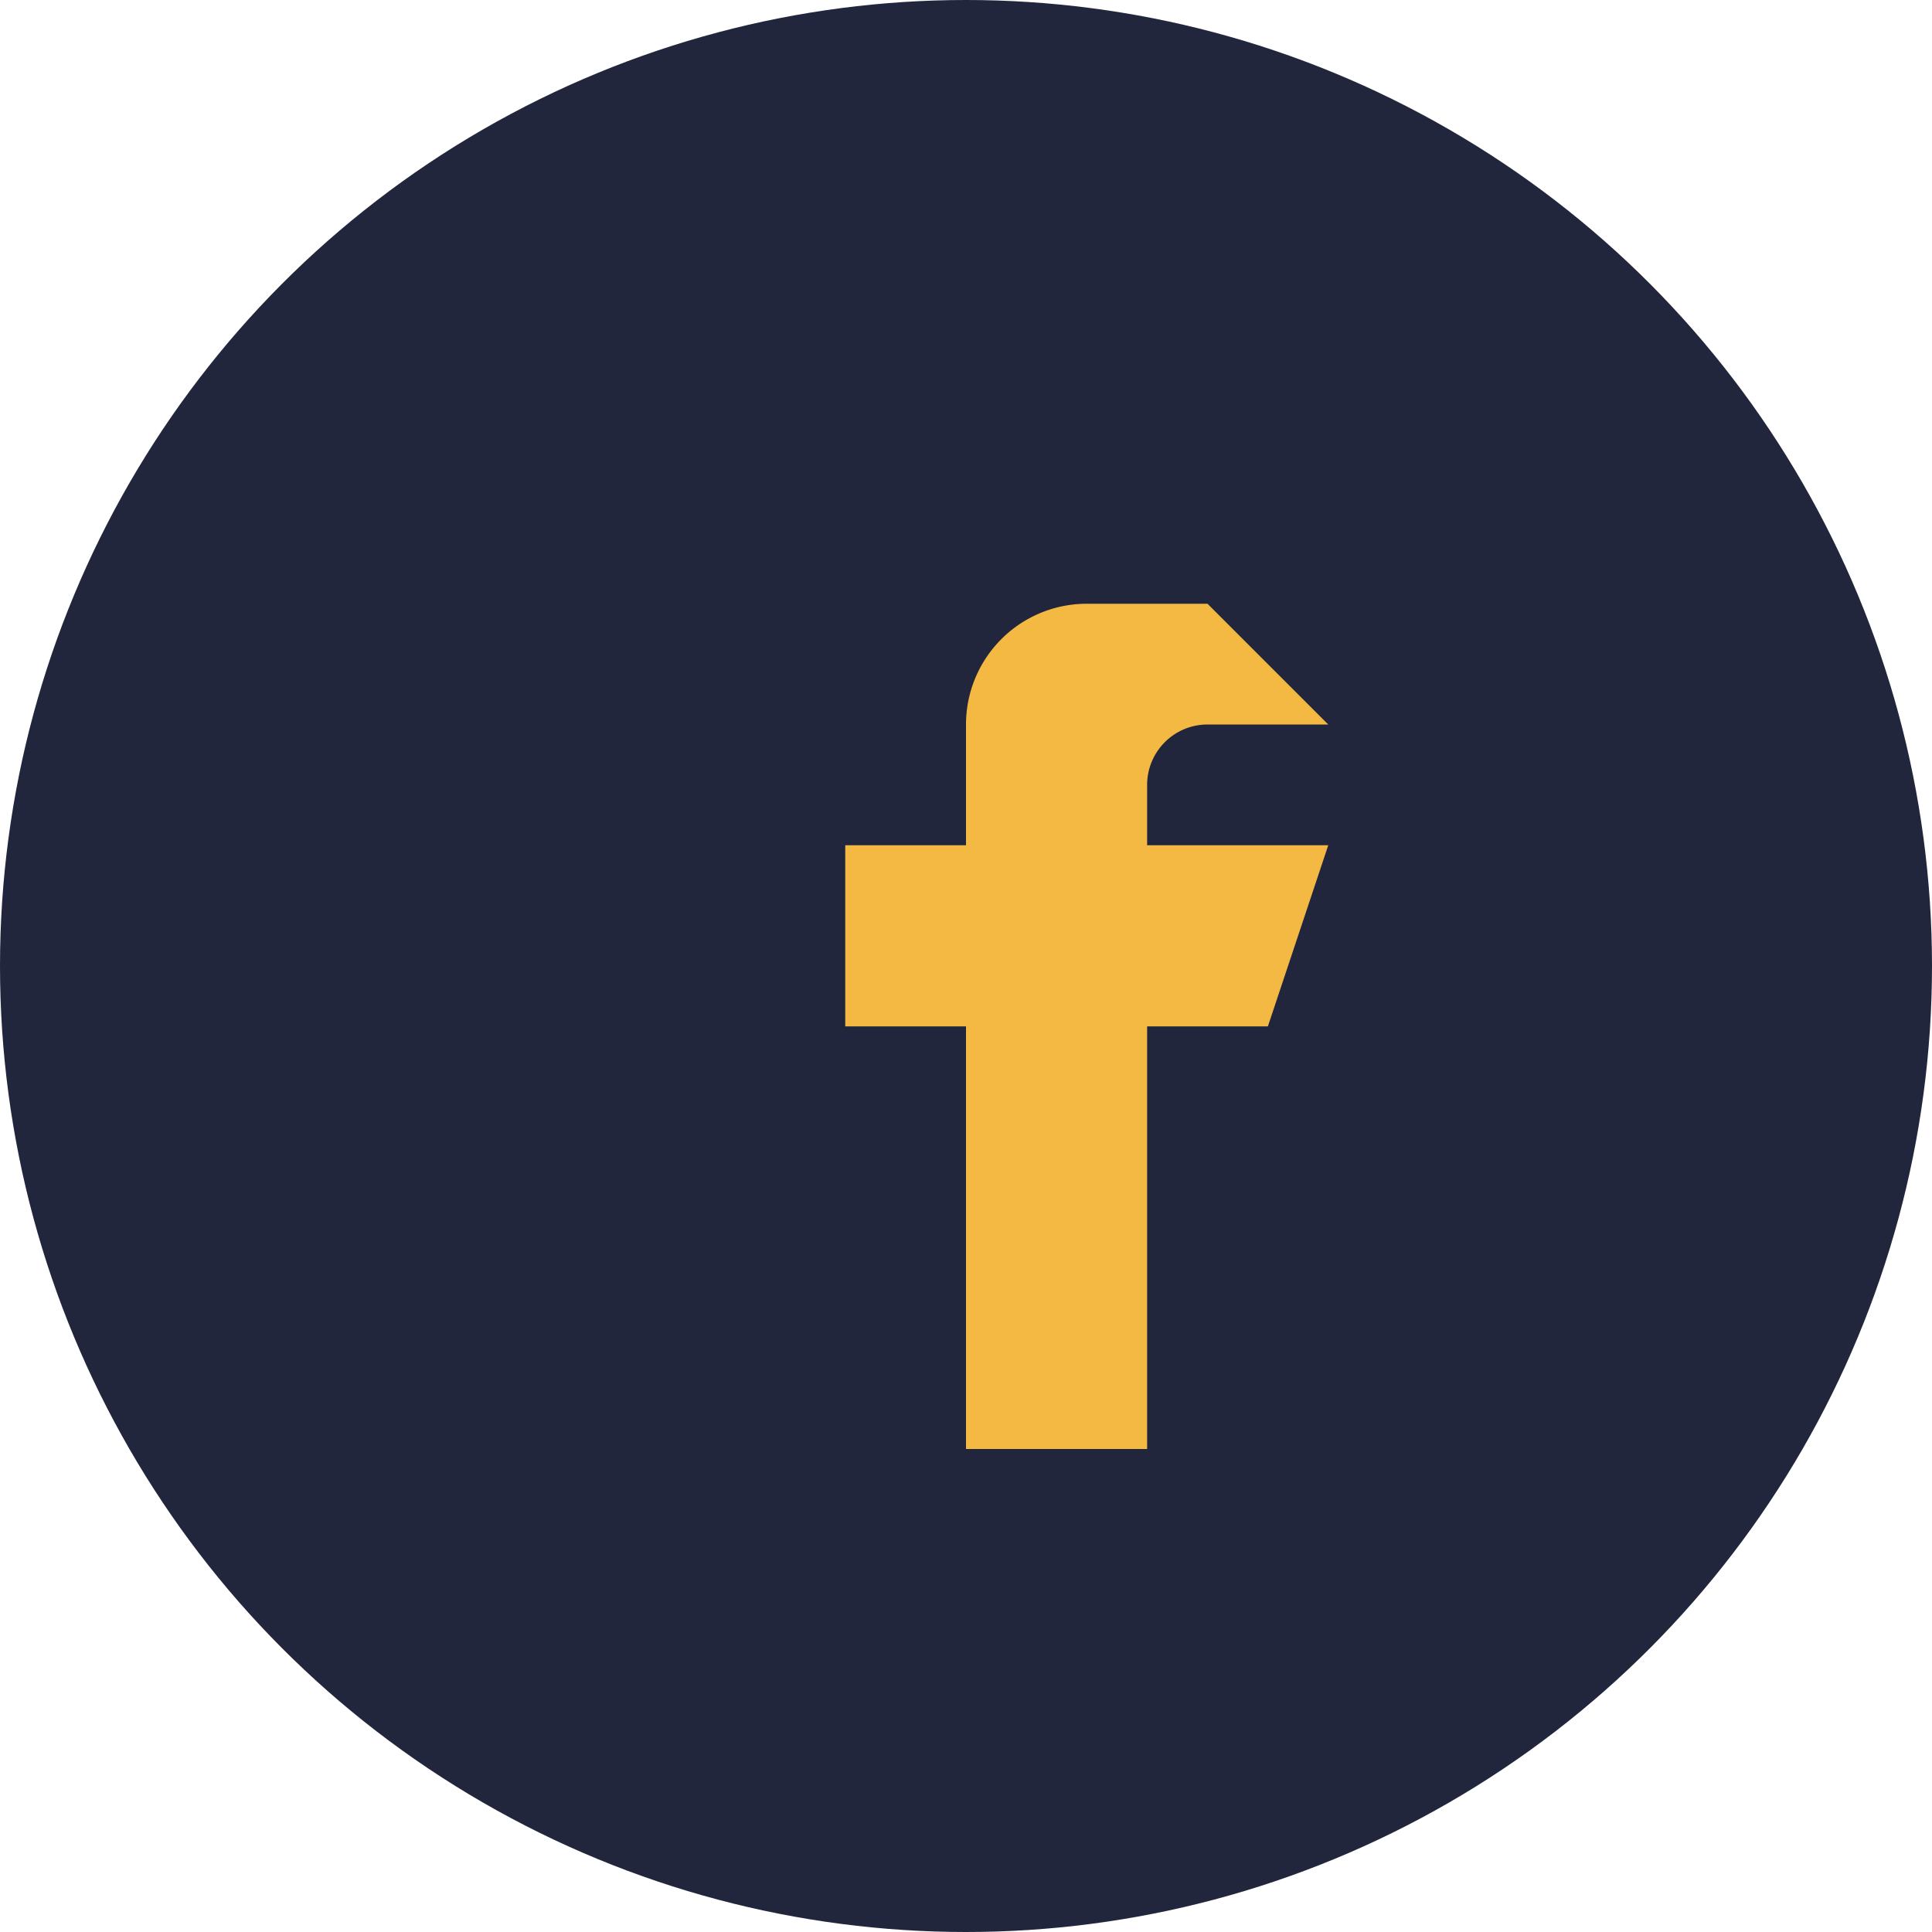 <?xml version="1.0" encoding="UTF-8"?>
<svg xmlns="http://www.w3.org/2000/svg" width="32" height="32" viewBox="0 0 32 32"><circle cx="16" cy="16" r="16" fill="#21263D"/><path d="M20 10h-2a2 2 0 0 0-2 2v2h-2v3h2v7h3v-7h2l1-3h-3v-1a1 1 0 0 1 1-1h2z" fill="#F4B942"/></svg>